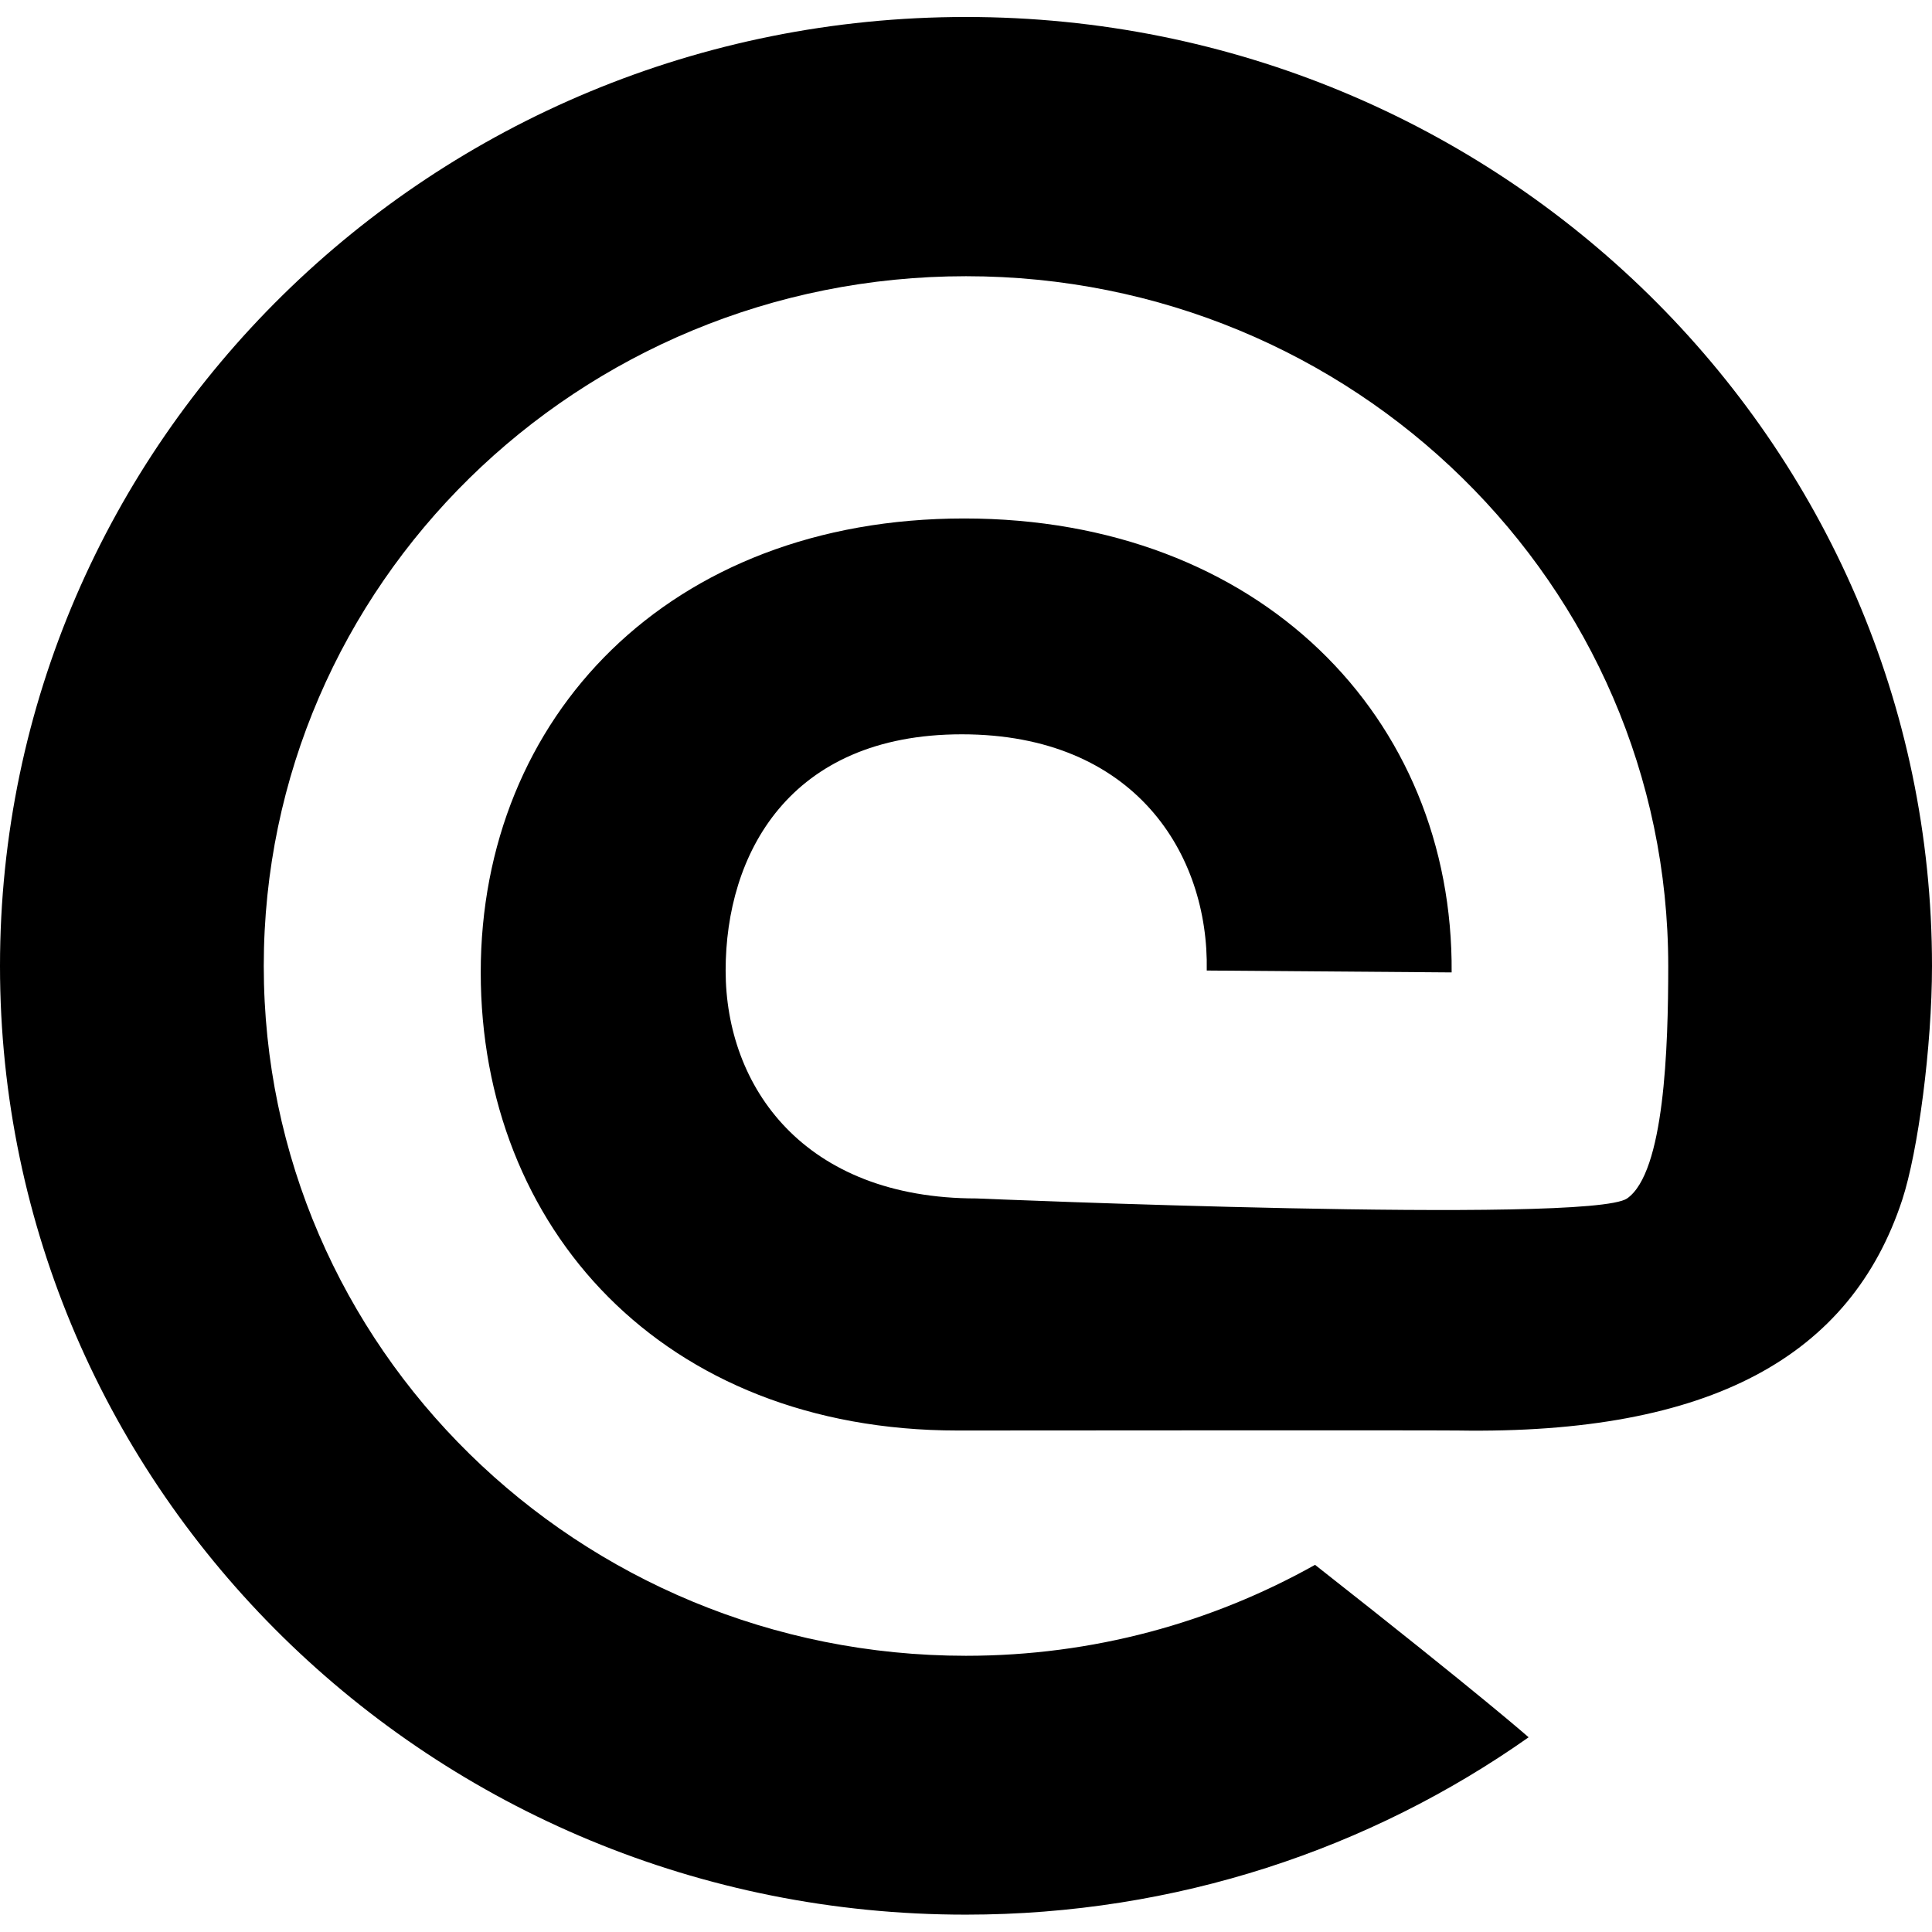 <svg xmlns="http://www.w3.org/2000/svg" xml:space="preserve" viewBox="0 0 512 512"><path d="M405.1 460.4c-42 29.6-93.5 47-149.1 47C114.6 507.5 0 394.9 0 256S114.6 4.5 256 4.5 512 117.1 512 256c0 21.4-3.7 49.2-7.9 62-13.6 41.3-50.6 62.2-117.8 61.1-6.4-.1-132.5 0-132.5 0-78.3 0-126.4-53.8-126.4-121.4s49.8-120.3 128.1-120.3 129.7 52.7 129.2 120.3l-64.9-.5c.6-30.8-19-62.6-64.9-62.6s-62.6 31.9-62.6 62.6c0 30.8 20.7 60.4 66.5 60.4 0 0 162.5 6.9 172.4 0s10.9-40 10.9-61.6c0-101-83.3-182.8-186.1-182.8S69.9 155 69.9 256 153.2 438.8 256 438.8c33.7 0 65.2-8.8 92.5-24.1 45.3 35.6 56.7 45.8 56.6 45.7" style="fill-rule:evenodd;clip-rule:evenodd"/></svg>